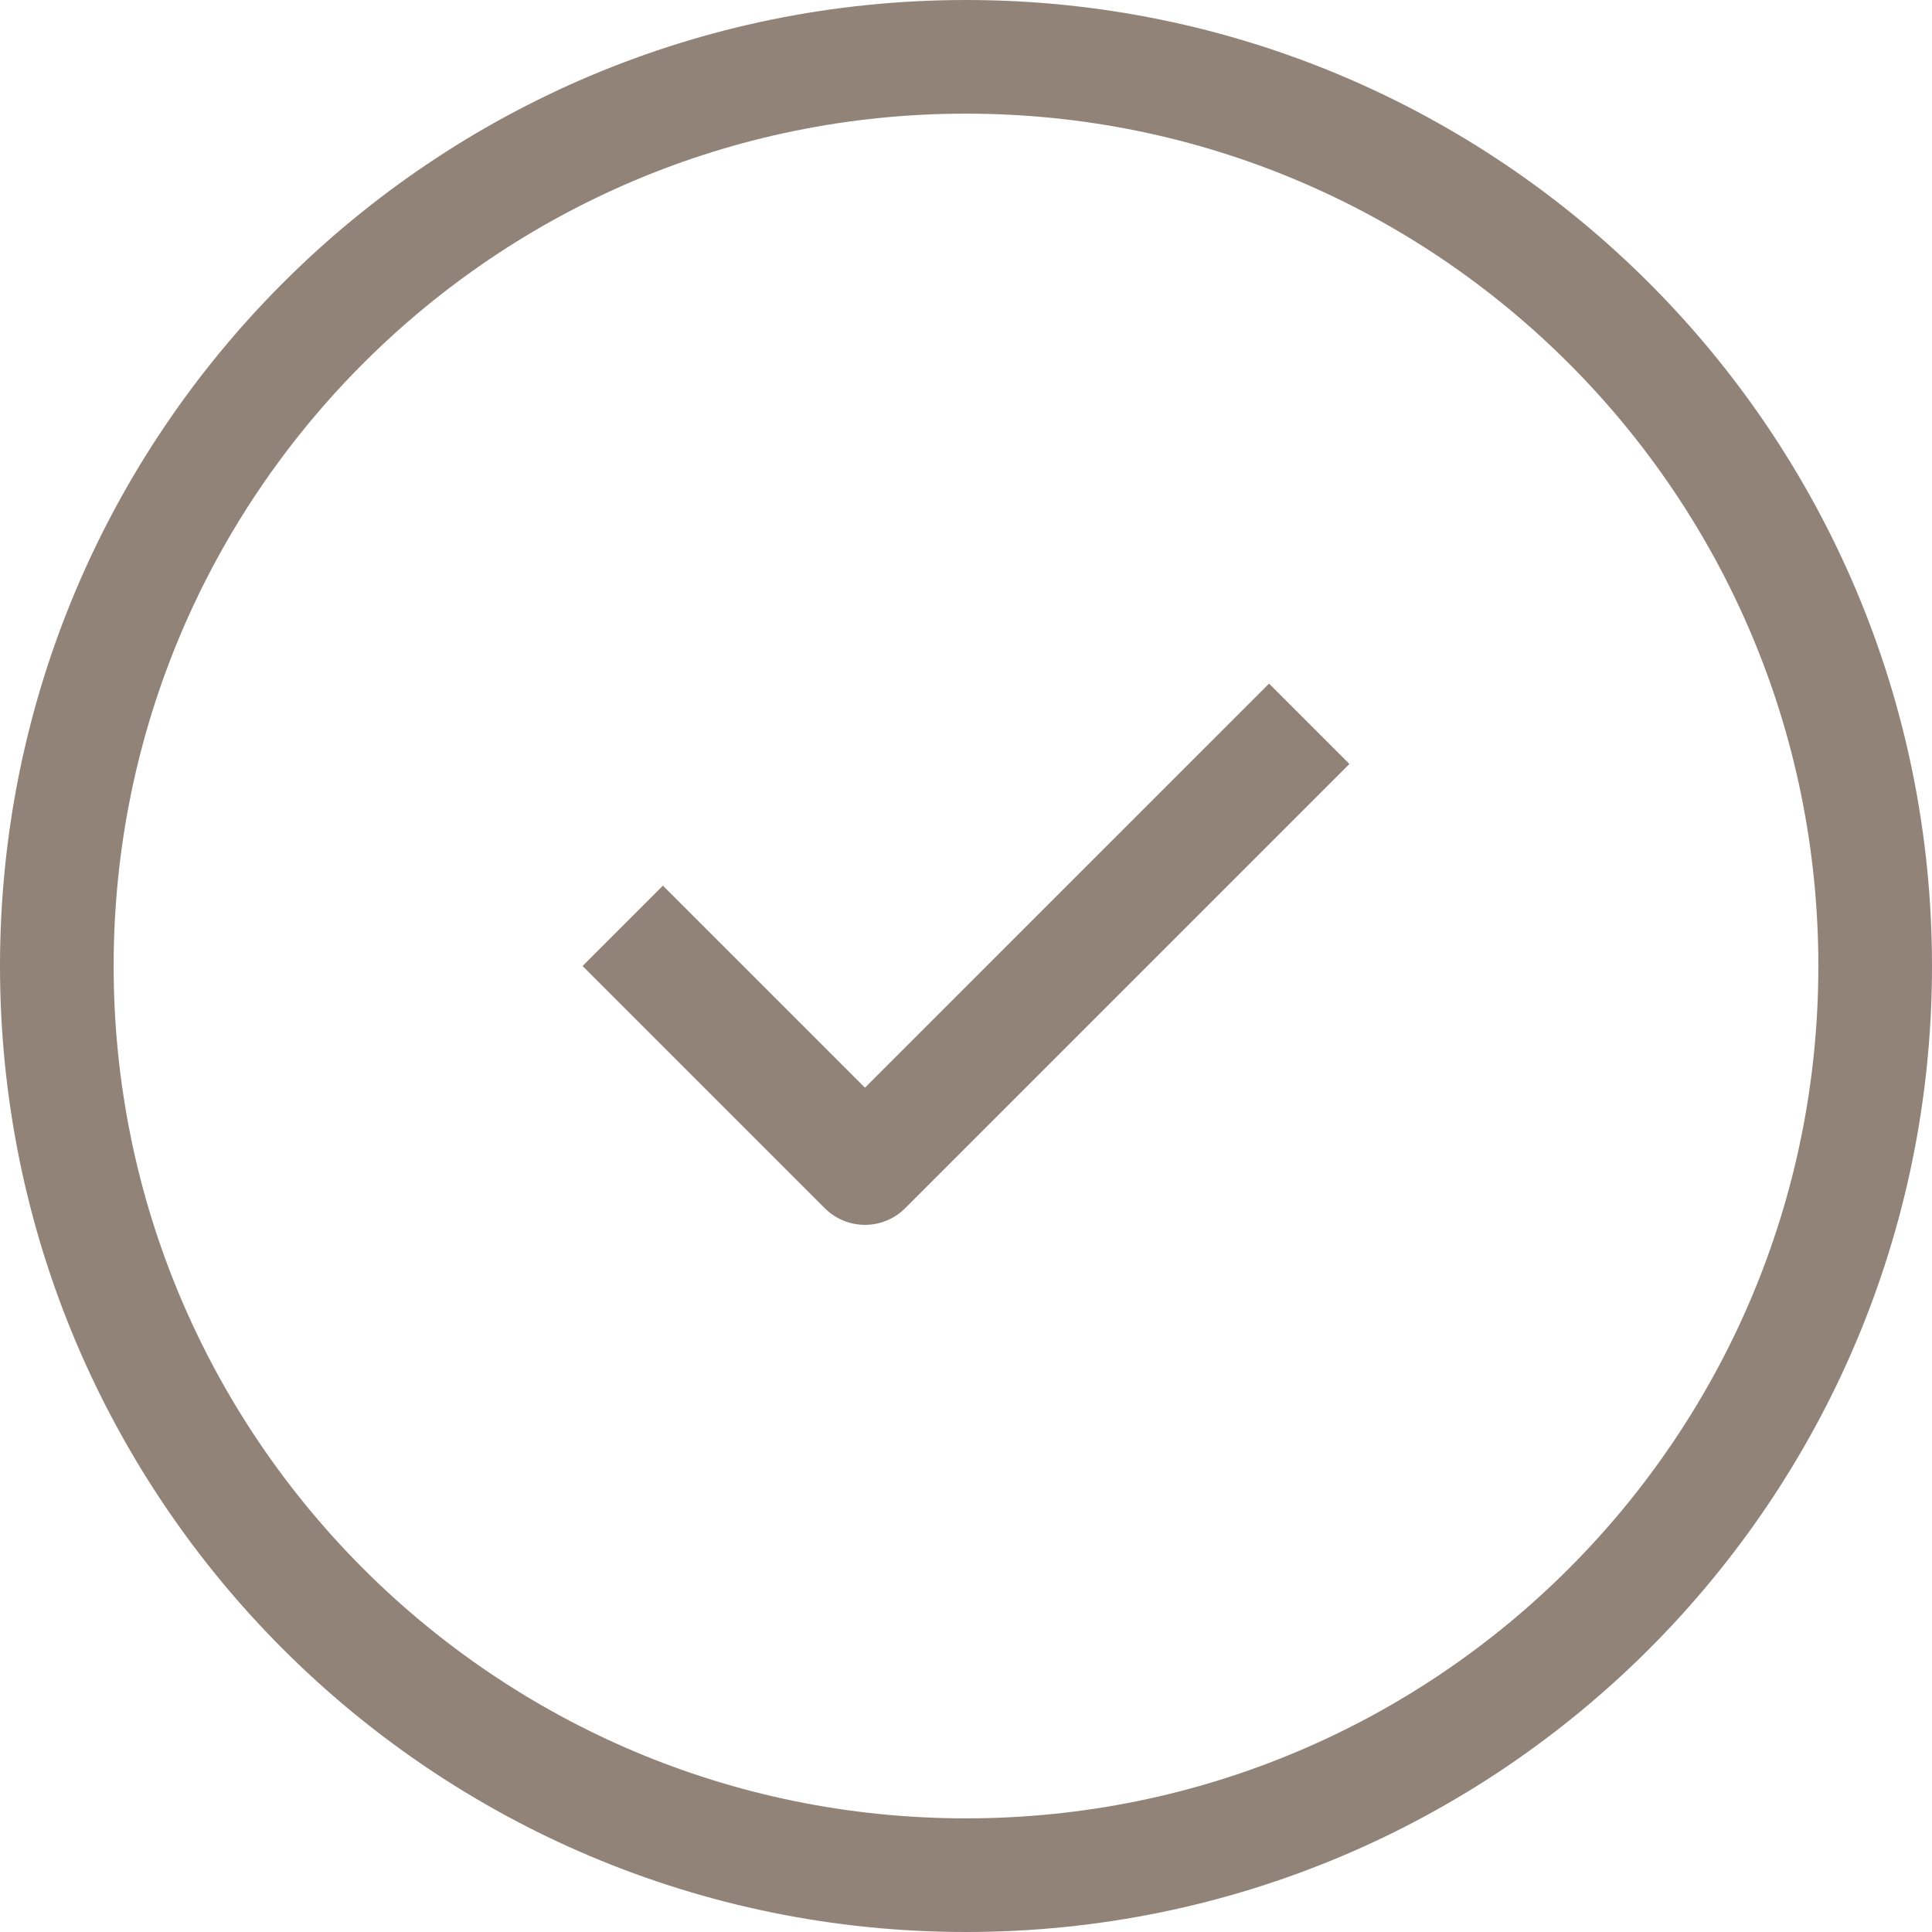 <svg width="68" height="68" viewBox="0 0 68 68" fill="none" xmlns="http://www.w3.org/2000/svg">
<path d="M23.333 34L30.444 41.111L44.667 26.889M66 34C66 51.673 51.673 66 34 66C16.327 66 2 51.673 2 34C2 16.327 16.327 2 34 2C51.673 2 66 16.327 66 34Z" stroke="#928379" stroke-width="4" stroke-linecap="square" stroke-linejoin="round"/>
</svg>
